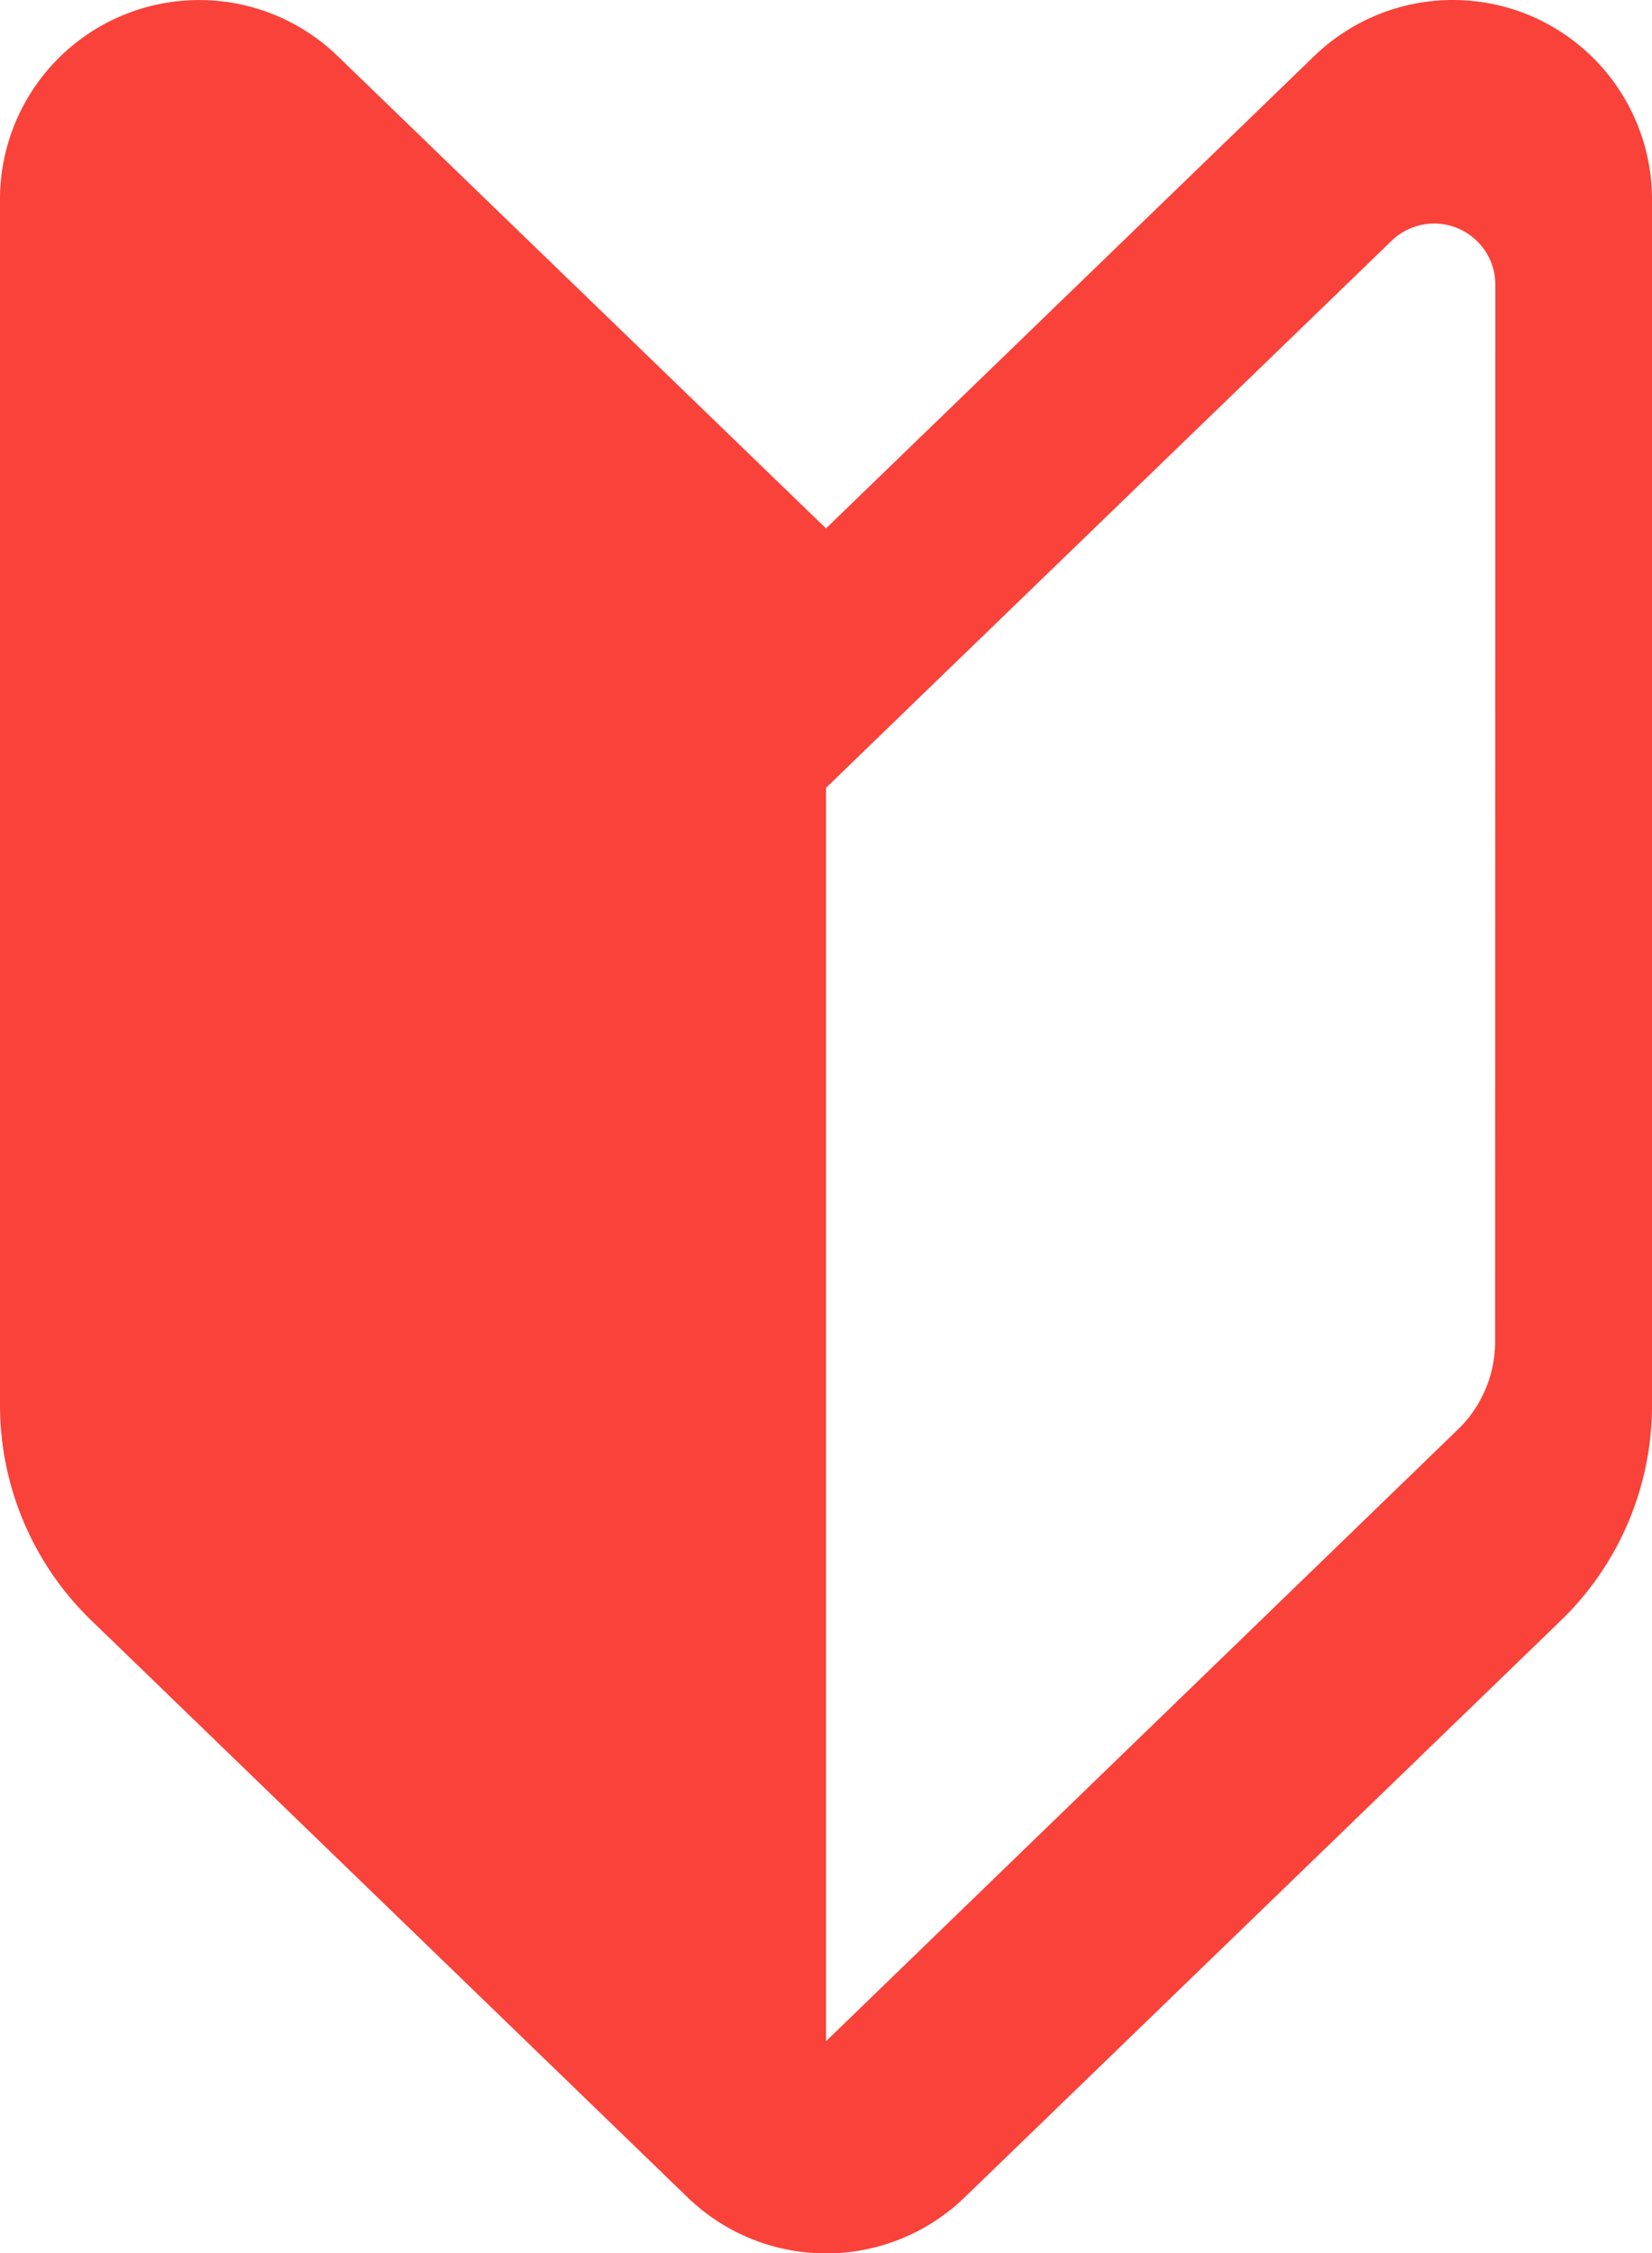 <svg xmlns="http://www.w3.org/2000/svg" width="28" height="38.175" viewBox="0 0 28 38.175">
  <path id="iconBeginner" d="M25.941.267a3.38,3.38,0,0,0-3.666.683L14,8.952l-8.275-8A3.376,3.376,0,0,0,0,3.377v20.43a5.069,5.069,0,0,0,1.544,3.642l10.108,9.776a3.377,3.377,0,0,0,4.7,0l10.109-9.776A5.069,5.069,0,0,0,28,23.807V3.377A3.38,3.38,0,0,0,25.941.267m-.6,22.462a2.071,2.071,0,0,1-.633,1.491L14,34.582V13.348l2.035-1.969,7.552-7.3a1.037,1.037,0,0,1,1.758.746Z" transform="translate(0 0)" fill="#f9423a"/>
</svg>
